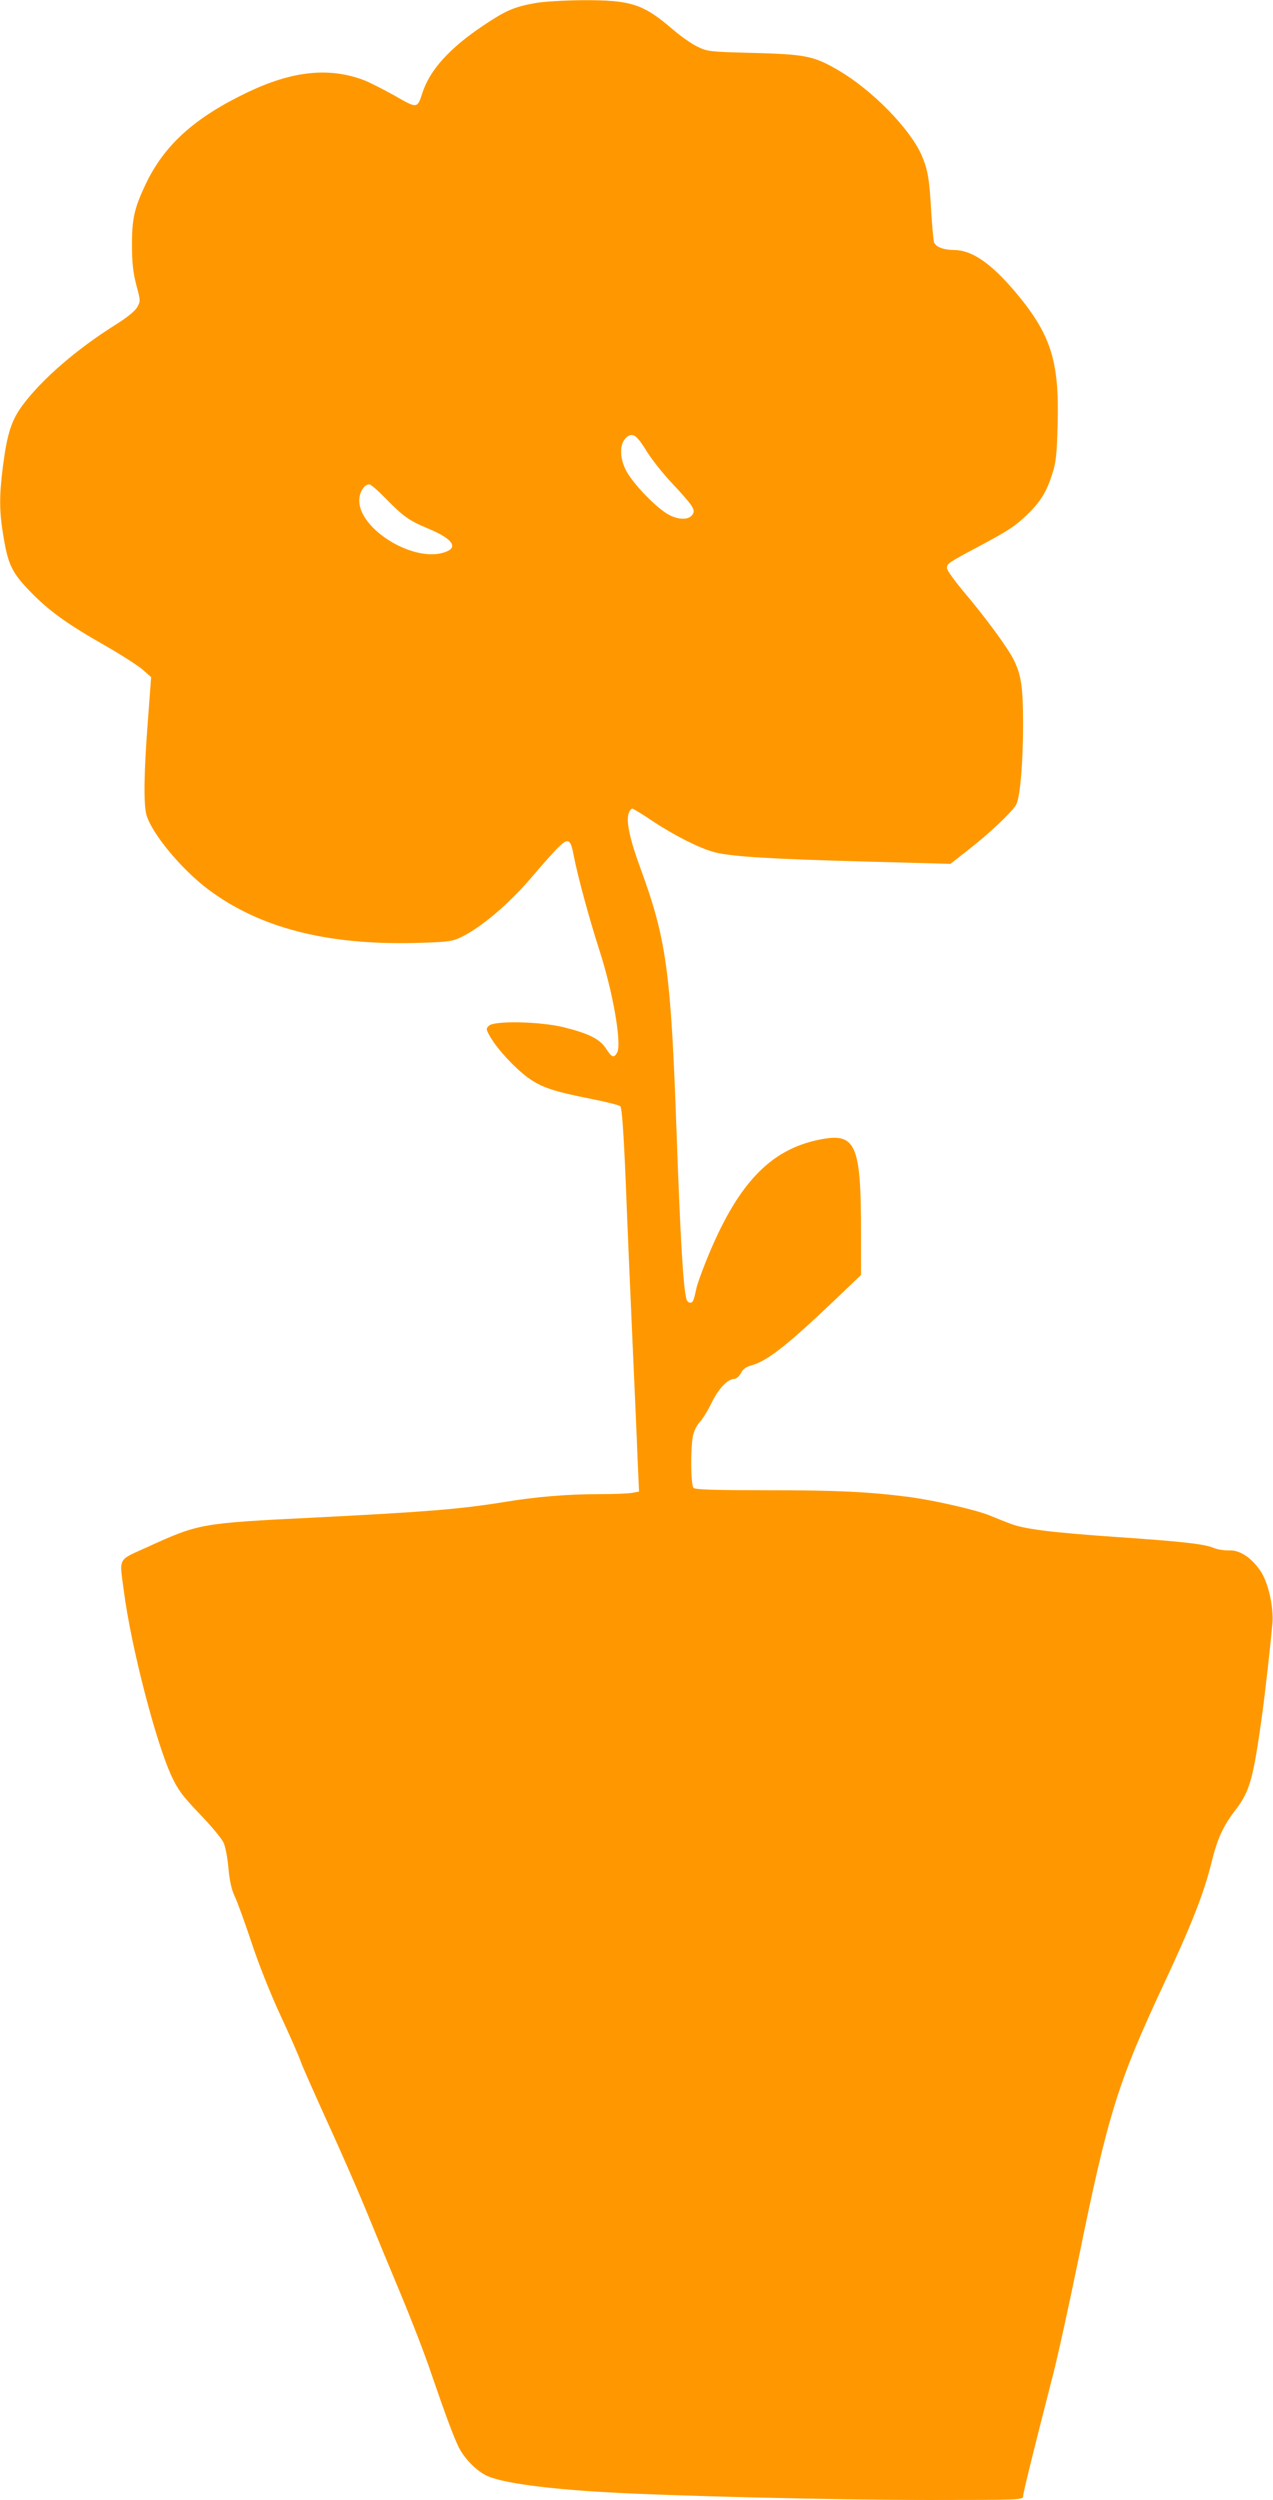 <?xml version="1.0" standalone="no"?>
<!DOCTYPE svg PUBLIC "-//W3C//DTD SVG 20010904//EN"
 "http://www.w3.org/TR/2001/REC-SVG-20010904/DTD/svg10.dtd">
<svg version="1.0" xmlns="http://www.w3.org/2000/svg"
 width="652pt" height="1280pt" viewBox="0 0 652 1280"
 preserveAspectRatio="xMidYMid meet">
<g transform="translate(0,1280) scale(0.1,-0.1)"
fill="#ff9800" stroke="none">
<path d="M2740 12784 c-107 -19 -150 -38 -265 -115 -172 -115 -273 -227 -311
-343 -27 -83 -26 -83 -144 -15 -58 32 -128 68 -157 79 -179 67 -367 47 -598
-64 -269 -129 -423 -268 -519 -469 -58 -122 -71 -179 -70 -317 0 -86 6 -136
22 -199 22 -81 22 -84 4 -115 -11 -19 -54 -54 -114 -91 -195 -123 -369 -273
-468 -404 -61 -80 -83 -149 -105 -318 -20 -158 -19 -234 4 -368 23 -137 44
-180 138 -276 93 -96 187 -164 379 -273 84 -48 171 -104 195 -125 l43 -38 -17
-229 c-20 -258 -22 -421 -7 -476 27 -95 179 -279 318 -383 261 -195 603 -284
1056 -273 157 4 187 7 228 25 105 48 252 171 374 315 43 51 100 115 126 142
58 59 70 54 87 -37 20 -103 78 -318 130 -479 71 -219 116 -481 92 -527 -17
-30 -27 -26 -57 20 -31 49 -89 78 -219 110 -120 29 -355 34 -381 7 -16 -15
-15 -19 9 -60 37 -63 123 -155 190 -205 69 -50 131 -71 323 -109 76 -15 144
-32 151 -38 8 -8 17 -126 28 -391 8 -209 24 -580 35 -825 11 -245 23 -515 26
-601 l7 -156 -33 -6 c-18 -4 -94 -7 -169 -7 -162 0 -323 -13 -486 -40 -228
-37 -402 -51 -975 -80 -584 -29 -589 -30 -853 -150 -158 -72 -146 -49 -122
-231 37 -282 163 -770 245 -946 32 -68 56 -100 144 -192 59 -61 114 -127 122
-148 9 -21 20 -79 24 -129 6 -64 15 -107 33 -145 14 -30 52 -135 85 -234 34
-104 97 -263 149 -375 50 -107 96 -213 103 -234 7 -22 67 -157 132 -300 66
-144 156 -349 200 -456 44 -107 124 -301 178 -430 54 -129 126 -314 158 -410
76 -222 116 -328 142 -381 32 -62 95 -124 148 -147 82 -35 293 -64 602 -82
318 -19 1180 -40 1658 -40 457 0 482 1 482 18 0 17 42 188 153 622 25 96 84
366 132 600 150 737 201 899 435 1400 142 303 206 466 245 624 31 125 60 187
123 269 74 96 91 160 137 492 17 126 44 370 52 463 7 85 -22 213 -62 270 -46
67 -105 106 -158 104 -25 -1 -60 4 -79 12 -50 21 -158 33 -492 56 -347 24
-483 41 -557 71 -30 11 -76 30 -103 41 -74 29 -276 75 -406 93 -210 27 -369
35 -734 35 -268 0 -365 3 -374 12 -14 14 -16 198 -3 266 5 24 20 55 34 70 15
15 42 59 61 98 35 73 83 124 117 124 10 0 25 13 34 30 10 20 27 32 53 39 80
22 178 98 410 318 l152 145 0 222 c0 450 -27 509 -213 471 -256 -51 -424 -231
-582 -625 -23 -58 -46 -121 -49 -140 -13 -60 -17 -70 -31 -70 -8 0 -16 8 -19
18 -16 56 -31 296 -51 862 -29 820 -52 983 -186 1348 -54 147 -73 239 -59 278
5 13 13 24 18 24 5 0 51 -28 103 -63 116 -77 246 -142 321 -161 88 -22 284
-34 765 -47 l441 -12 88 69 c111 86 231 200 249 235 20 38 35 215 35 410 0
188 -9 251 -46 327 -30 62 -141 214 -261 356 -46 55 -83 107 -83 117 0 23 7
28 159 109 163 87 191 106 258 171 64 63 94 112 123 204 19 59 23 99 27 255 9
324 -35 460 -220 679 -123 144 -219 210 -309 211 -54 0 -94 15 -104 39 -3 9
-10 84 -15 166 -9 160 -17 205 -48 279 -59 135 -252 334 -427 436 -124 73
-168 82 -434 89 -230 6 -236 7 -290 33 -30 15 -84 53 -120 84 -157 135 -216
154 -470 153 -91 -1 -199 -7 -240 -15z m575 -2299 c23 -37 79 -108 126 -158
105 -113 121 -135 108 -158 -16 -30 -64 -33 -117 -8 -64 31 -192 163 -227 233
-34 69 -31 138 5 168 31 25 52 10 105 -77z m-1342 -235 c92 -94 121 -115 219
-156 133 -55 161 -102 74 -125 -160 -43 -426 124 -426 268 0 43 25 83 52 83 7
0 43 -31 81 -70z"/>
</g>
</svg>
